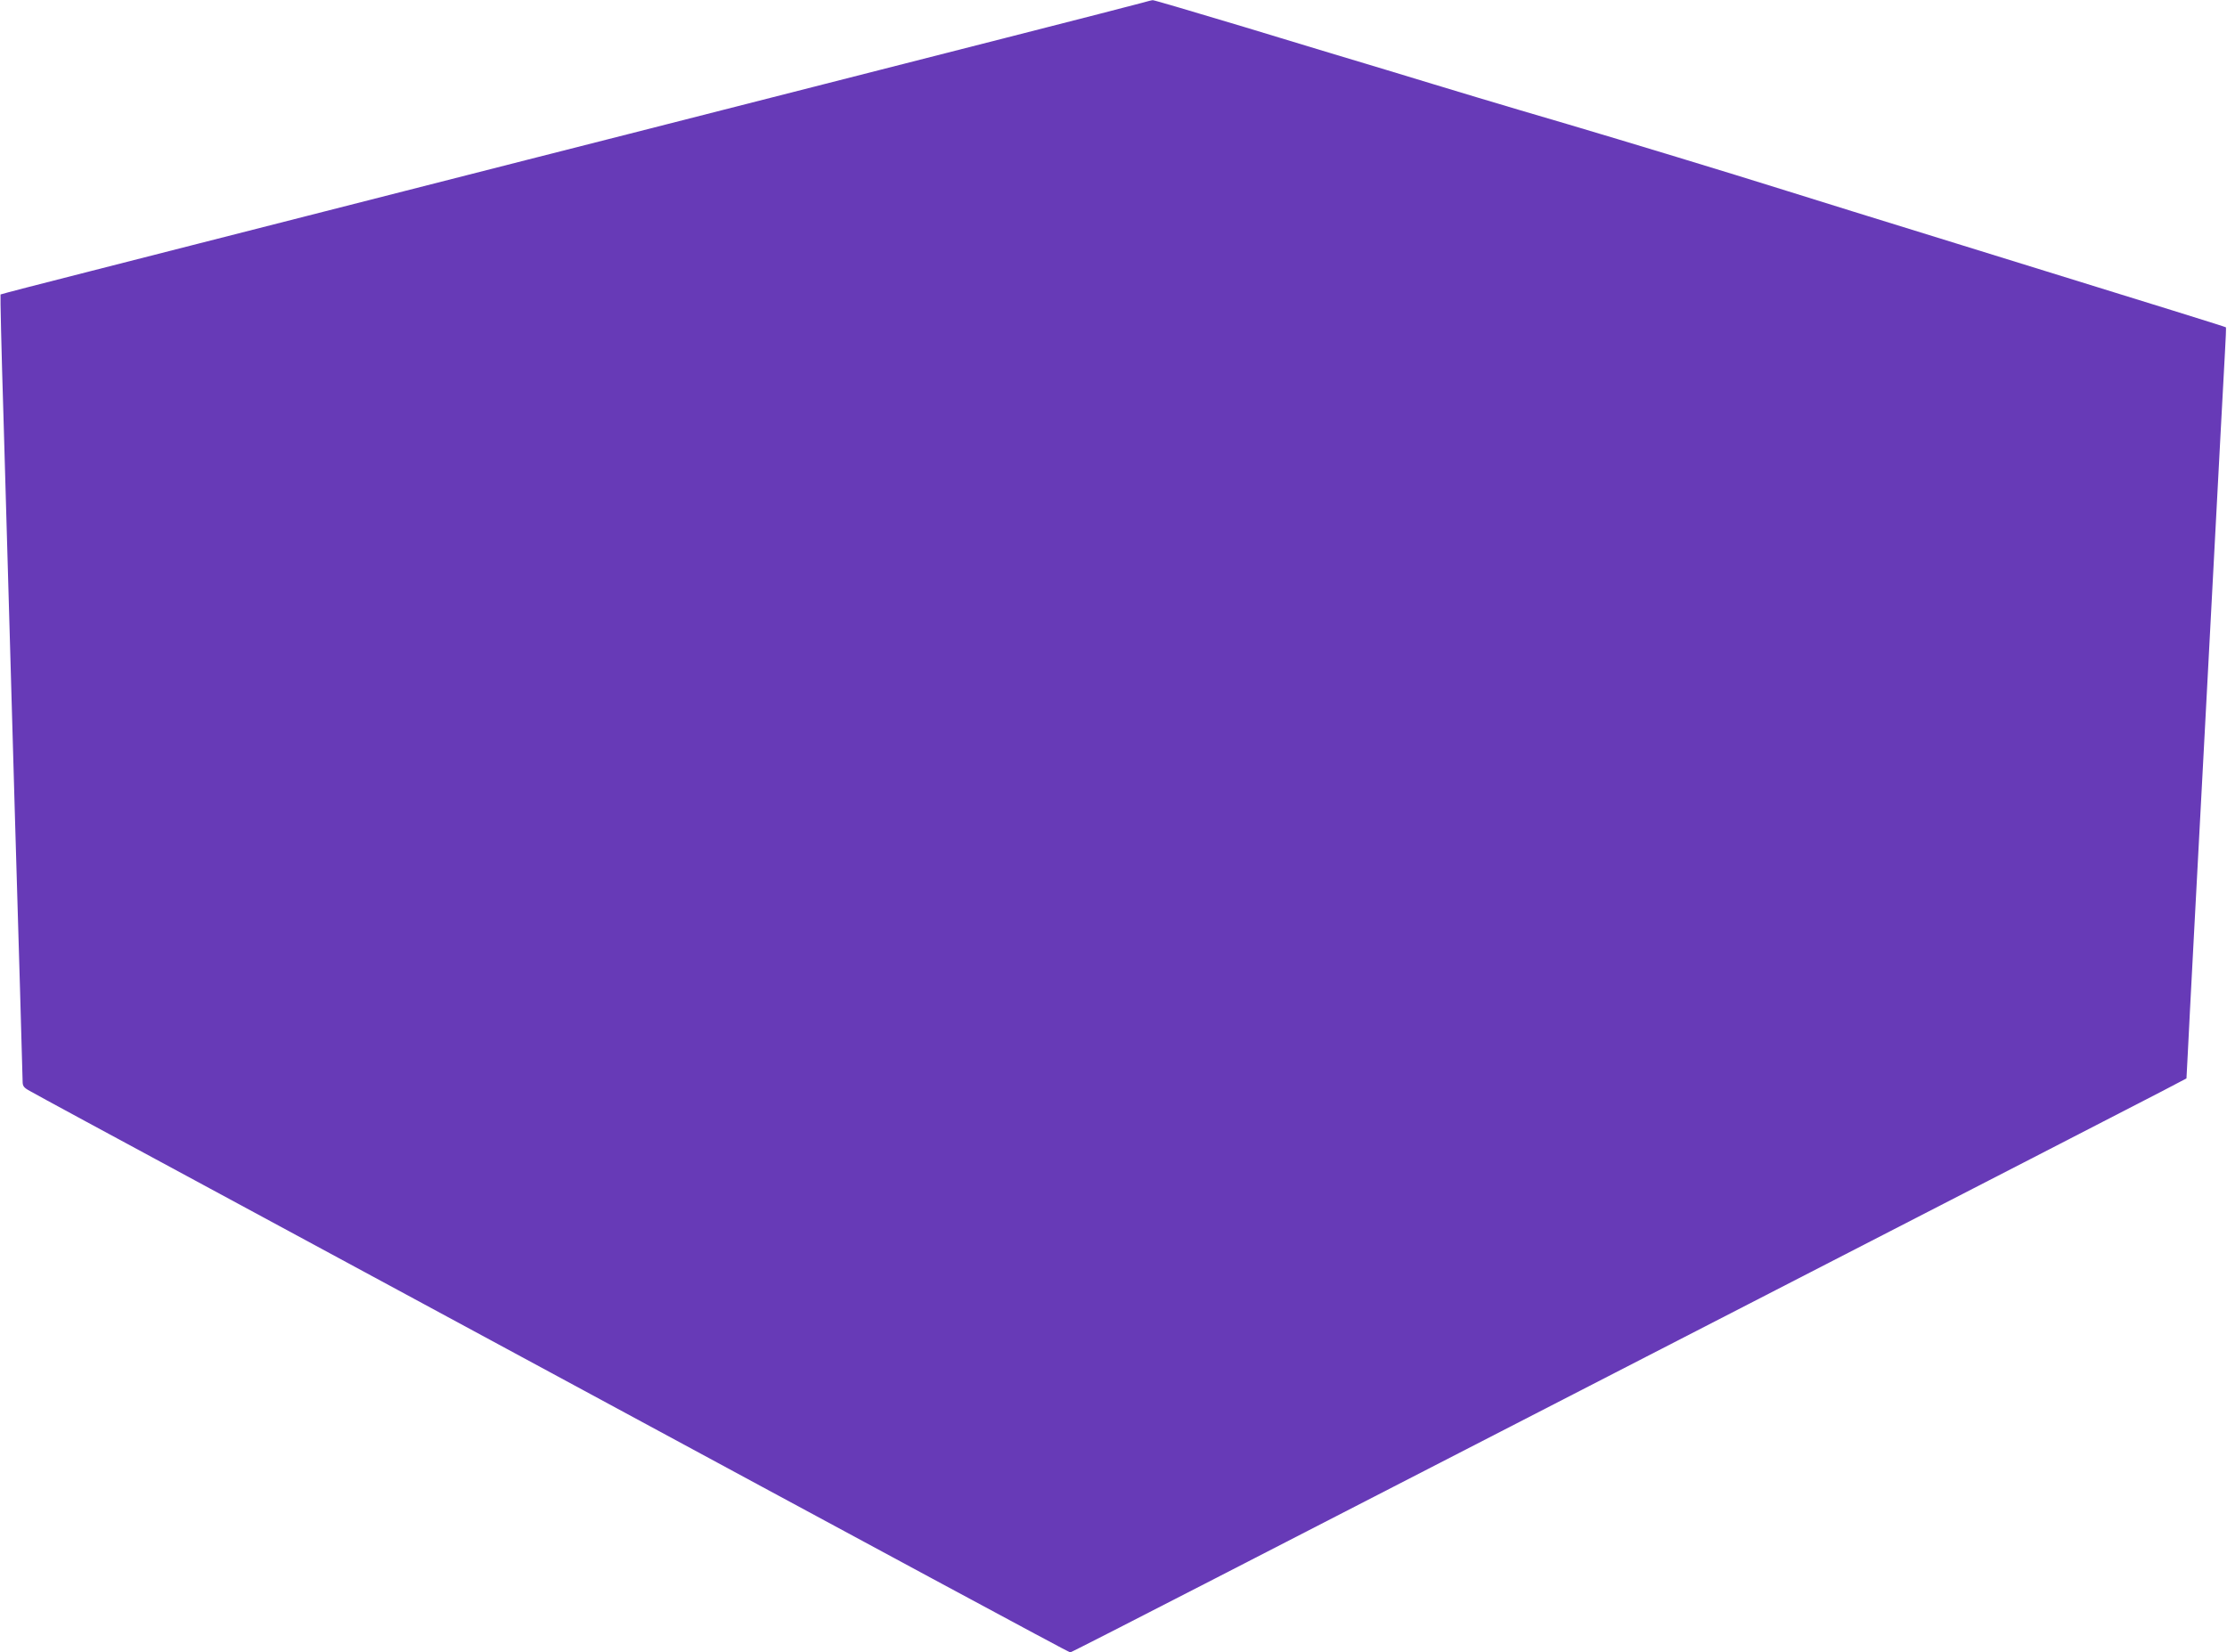 <?xml version="1.0" standalone="no"?>
<!DOCTYPE svg PUBLIC "-//W3C//DTD SVG 20010904//EN"
 "http://www.w3.org/TR/2001/REC-SVG-20010904/DTD/svg10.dtd">
<svg version="1.0" xmlns="http://www.w3.org/2000/svg"
 width="1280pt" height="950pt" viewBox="0 0 1280 950"
 preserveAspectRatio="xMidYMid meet">
<g transform="translate(0,950) scale(0.1,-0.1)"
fill="#673ab7" stroke="none">
<path d="M6565 9484 c-27 -8 -383 -99 -790 -203 -407 -104 -1077 -275 -1490
-380 -412 -105 -979 -250 -1260 -321 -280 -71 -845 -215 -1255 -320 -410 -105
-974 -248 -1254 -320 -280 -71 -511 -131 -513 -133 -2 -3 5 -319 17 -703 11
-385 29 -1012 40 -1394 20 -719 30 -1042 55 -1895 8 -275 15 -514 15 -532 0
-27 6 -36 43 -56 23 -14 487 -265 1032 -559 545 -295 1352 -731 1795 -970
2105 -1138 3144 -1698 3151 -1698 5 0 378 191 831 424 453 233 1831 942 3063
1576 1232 634 2303 1185 2381 1226 l141 74 7 132 c3 73 20 385 36 693 16 308
48 900 70 1315 88 1660 100 1891 108 2030 5 80 7 146 6 148 -2 3 -298 95
-1549 482 -412 127 -849 263 -970 301 -343 108 -941 289 -1265 385 -162 47
-396 117 -520 154 -124 37 -360 109 -525 159 -165 49 -531 160 -814 246 -283
85 -520 155 -525 154 -6 0 -33 -7 -61 -15z"/>
</g>
</svg>
